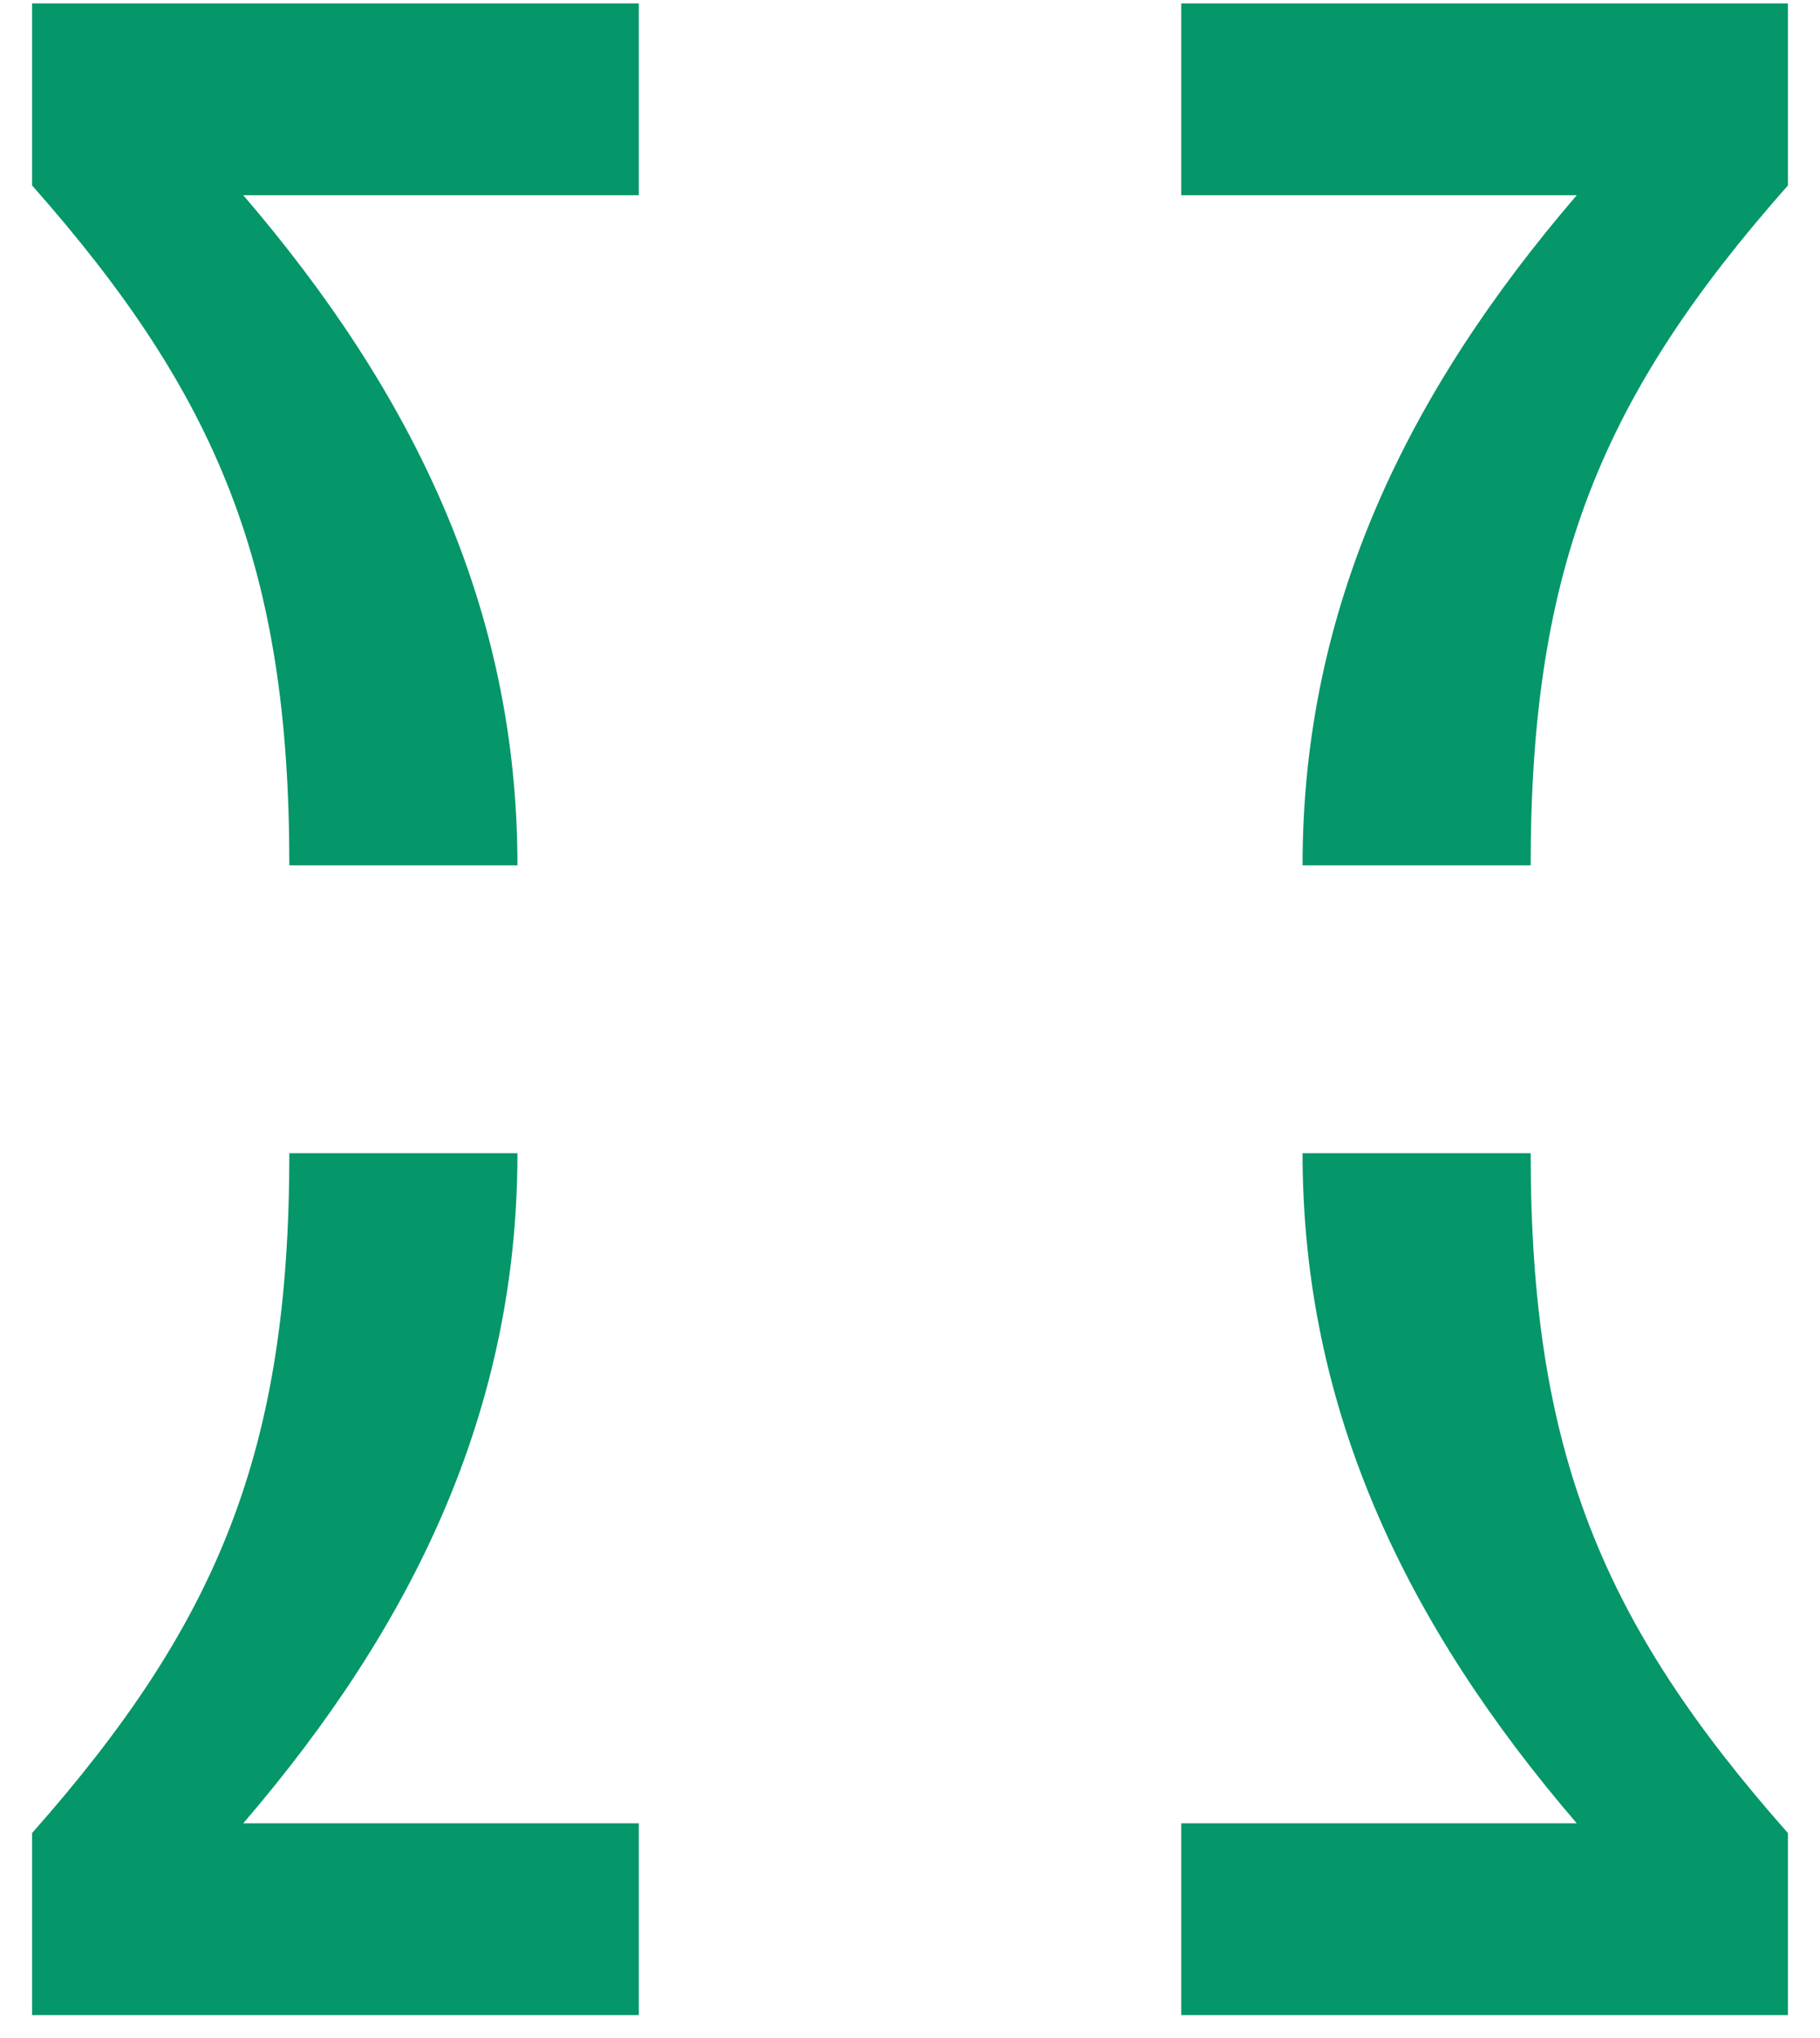 <svg width="42" height="47" viewBox="0 0 42 47" fill="#059669" xmlns="http://www.w3.org/2000/svg">
<path d="M11.941 26.599C11.941 32.535 9.533 37.491 5.613 42.055H14.742L14.742 46.479H0.741V42.279C5.025 37.435 6.677 33.487 6.677 26.599L11.941 26.599Z" />
<path d="M30.059 26.599C30.059 32.535 32.467 37.491 36.387 42.055H27.259V46.479H41.259V42.279C36.975 37.435 35.323 33.487 35.323 26.599H30.059Z" />
<path d="M11.941 19.958C11.941 14.022 9.533 9.066 5.613 4.502L14.742 4.502V0.078L0.741 0.078V4.278C5.025 9.122 6.677 13.07 6.677 19.958L11.941 19.958Z" />
<path d="M30.059 19.958C30.059 14.022 32.467 9.066 36.387 4.502L27.259 4.502L27.259 0.078L41.259 0.078V4.278C36.975 9.122 35.323 13.07 35.323 19.958H30.059Z" />
</svg>
